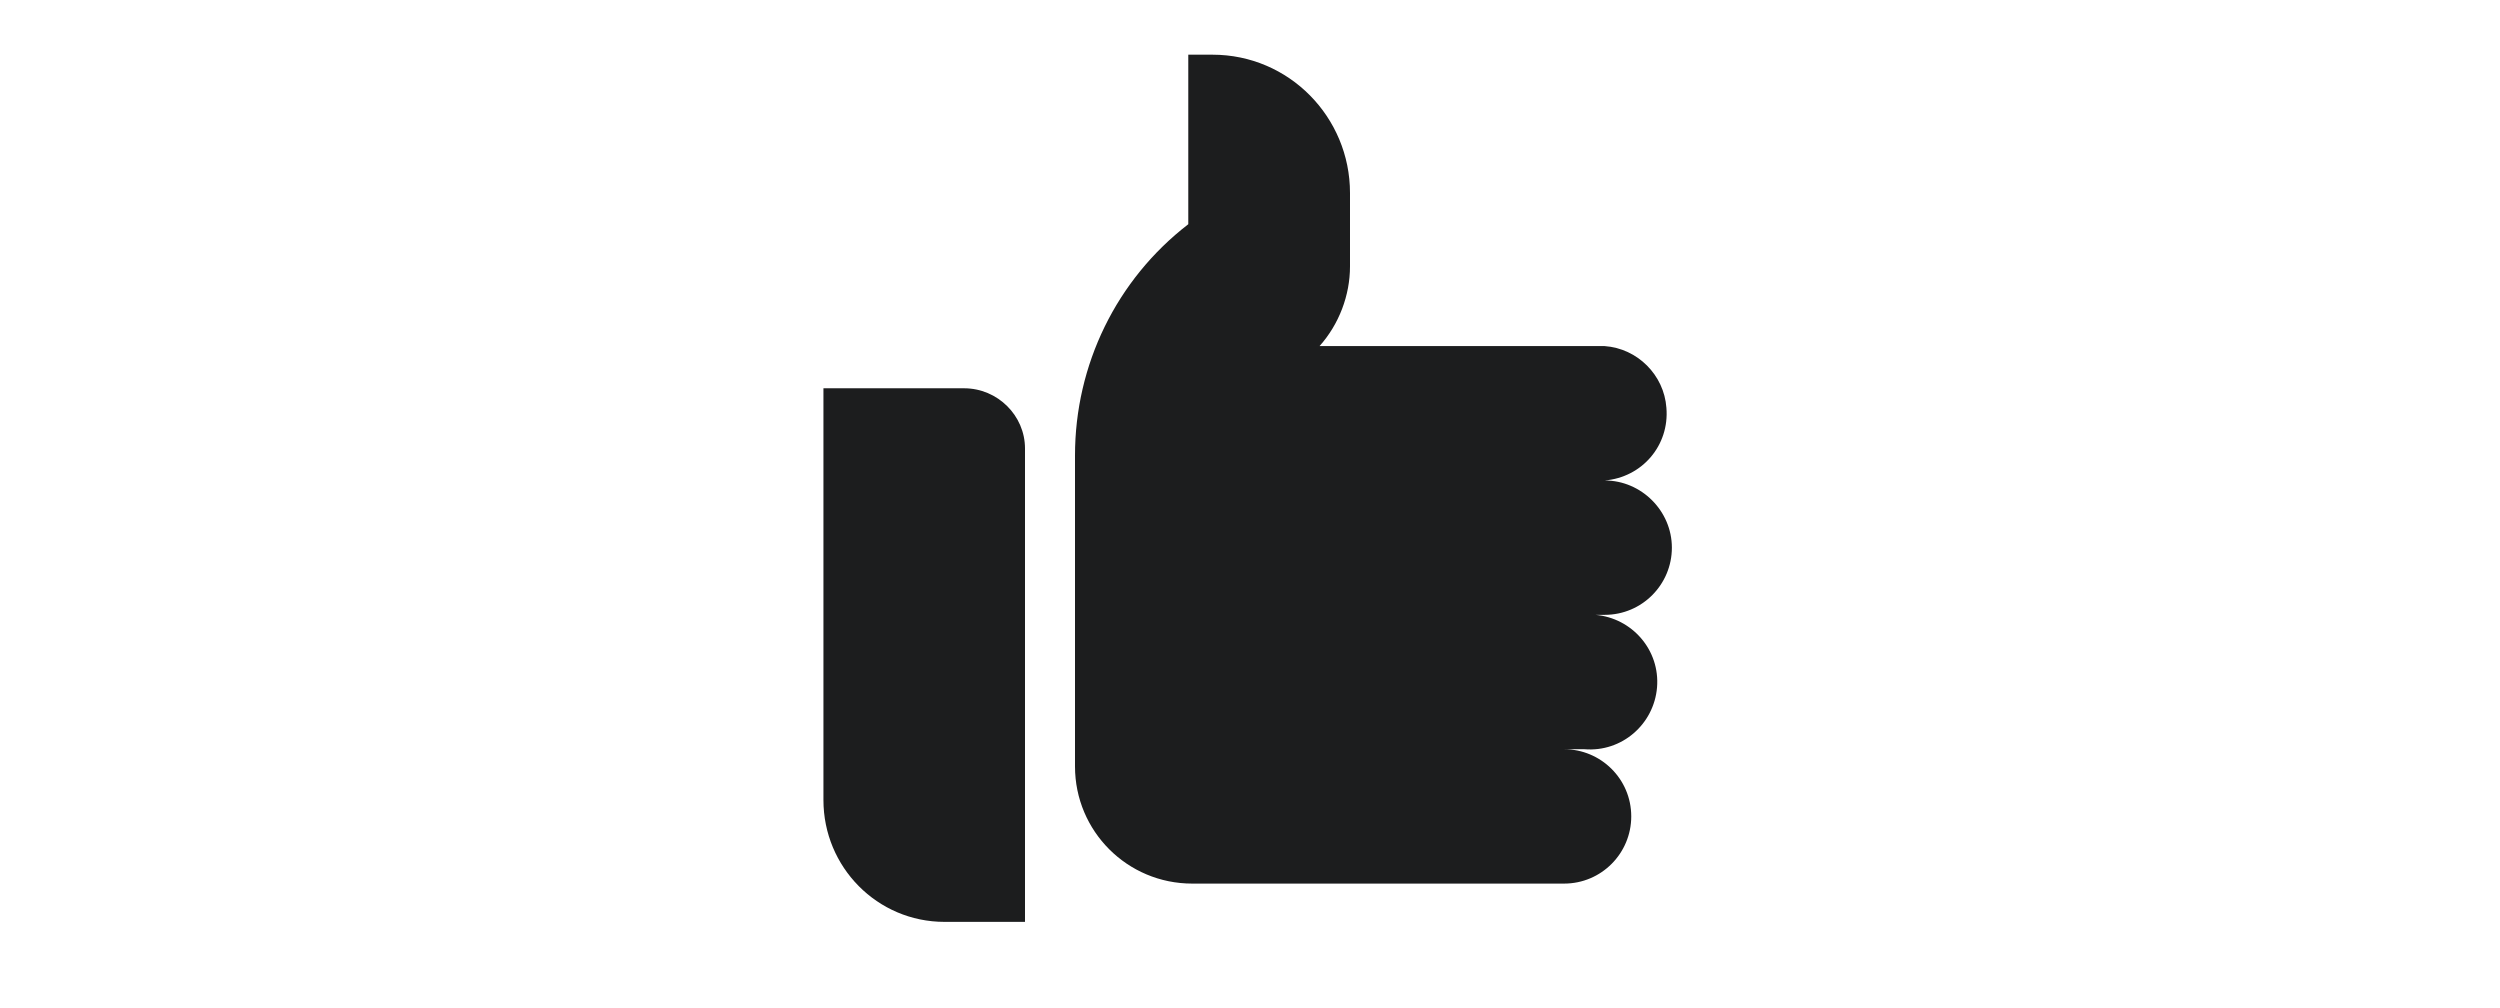 <?xml version="1.0" encoding="utf-8"?>
<!-- Generator: Adobe Illustrator 25.2.0, SVG Export Plug-In . SVG Version: 6.00 Build 0)  -->
<!DOCTYPE svg PUBLIC "-//W3C//DTD SVG 1.1//EN" "http://www.w3.org/Graphics/SVG/1.1/DTD/svg11.dtd">
<svg version="1.1" id="Layer_7" xmlns:x="http://ns.adobe.com/Extensibility/1.0/" xmlns:i="http://ns.adobe.com/AdobeIllustrator/10.0/" xmlns:graph="http://ns.adobe.com/Graphs/1.0/"
	 xmlns="http://www.w3.org/2000/svg" xmlns:xlink="http://www.w3.org/1999/xlink" x="0px" y="0px" viewBox="0 0 320 129"
	 style="enable-background:new 0 0 320 129;" xml:space="preserve">
<style type="text/css">
	.st0{fill:#1C1D1E;}
</style>
<g id="Artwork_2_">
	<path class="st0" d="M131.2,57.4v60.6h-10.3c-8.6,0-15.5-7-15.5-15.6V49.7h18C127.7,49.7,131.2,53.2,131.2,57.4L131.2,57.4z"/>
	<path class="st0" d="M205.4,61.5c4.8-0.4,8.3-4.5,7.9-9.3c-0.3-4.2-3.7-7.6-7.9-7.9h-36.5c2.5-2.8,3.9-6.5,3.9-10.2v-9.4
		c0-9.7-7.8-17.7-17.6-17.7c0,0,0,0-0.1,0h-3v21.7c-9.2,7.1-14.5,18-14.5,29.6v39.8c0,8.3,6.7,15,15,15l0,0h47.6
		c4.8,0,8.6-3.9,8.6-8.6c0-4.8-3.9-8.6-8.6-8.6h2.6c4.8,0.4,8.9-3.2,9.3-7.9c0.4-4.8-3.2-8.9-7.9-9.3c-0.5,0-0.9,0-1.4,0h2.6
		c4.8,0,8.6-3.9,8.6-8.6s-3.9-8.6-8.6-8.6l0,0"/>
</g>
</svg>
